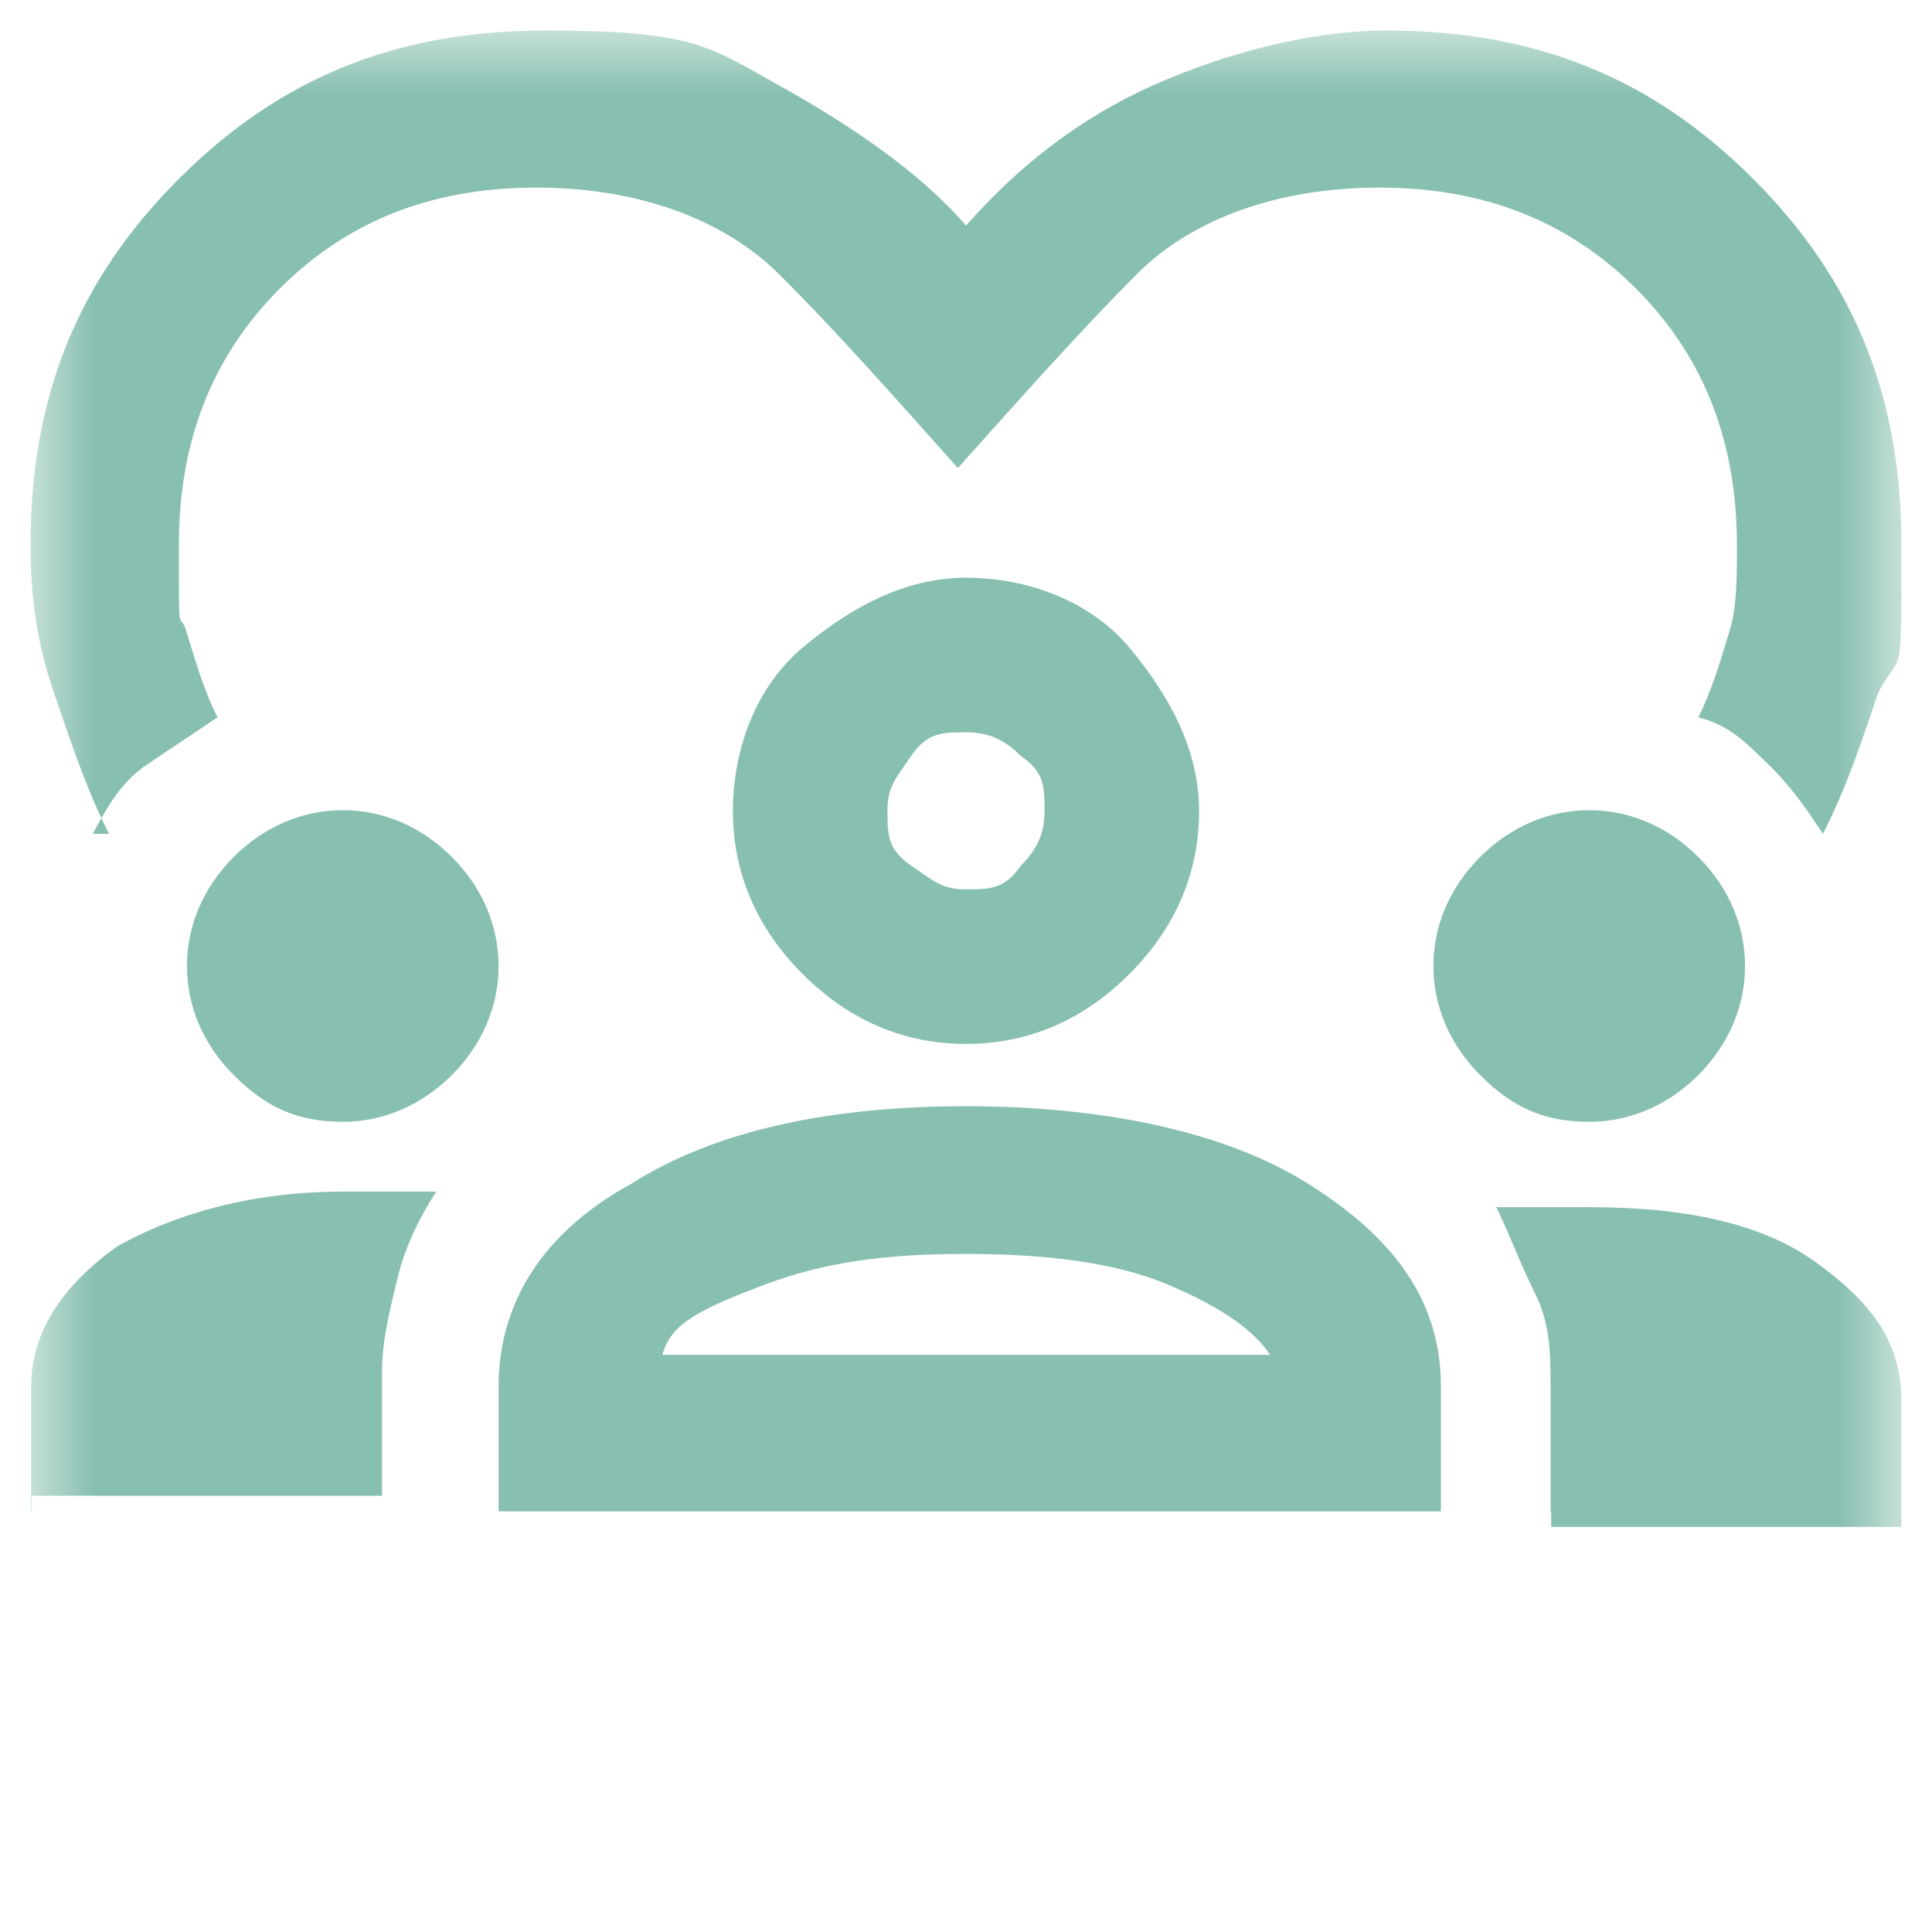 <svg width="31" height="31" viewBox="0 0 31 31" fill="none" xmlns="http://www.w3.org/2000/svg">
<mask id="mask0_4393_3497" style="mask-type:luminance" maskUnits="userSpaceOnUse" x="0" y="0" width="31" height="31">
<path d="M30.5 0.5H0.5V30.5H30.5V0.5Z" fill="white"/>
</mask>
<g mask="url(#mask0_4393_3497)">
<path d="M15.5 11.75C15.12 11.75 14.88 11.75 14.62 12.13C14.36 12.51 14.24 12.63 14.24 13.01C14.24 13.39 14.24 13.63 14.62 13.89C15 14.15 15.12 14.27 15.5 14.27C15.88 14.27 16.12 14.27 16.38 13.89C16.63 13.64 16.76 13.39 16.76 13.01C16.76 12.63 16.76 12.39 16.38 12.13C16.13 11.88 15.88 11.75 15.5 11.75ZM15.5 16.75C14.5 16.75 13.62 16.37 12.88 15.63C12.14 14.89 11.76 14.01 11.76 13.01C11.76 12.01 12.14 11.01 12.88 10.39C13.62 9.77 14.5 9.27 15.5 9.27C16.5 9.27 17.5 9.65 18.12 10.39C18.74 11.13 19.24 12.01 19.24 13.01C19.24 14.01 18.86 14.89 18.12 15.63C17.38 16.37 16.5 16.75 15.5 16.75ZM25.5 18C24.75 18 24.25 17.75 23.75 17.25C23.25 16.75 23 16.13 23 15.5C23 14.87 23.25 14.25 23.75 13.75C24.25 13.25 24.87 13 25.5 13C26.13 13 26.75 13.25 27.25 13.75C27.75 14.25 28 14.87 28 15.5C28 16.13 27.75 16.75 27.25 17.25C26.75 17.75 26.13 18 25.5 18ZM5.5 18C4.75 18 4.25 17.75 3.75 17.25C3.25 16.75 3 16.13 3 15.5C3 14.87 3.25 14.25 3.75 13.75C4.25 13.25 4.87 13 5.5 13C6.13 13 6.75 13.25 7.25 13.75C7.75 14.25 8 14.87 8 15.5C8 16.13 7.75 16.75 7.25 17.25C6.75 17.75 6.13 18 5.5 18ZM15.5 20.12C14.25 20.12 13.25 20.24 12.25 20.62C11.25 21 10.75 21.24 10.63 21.74H20.38C20.13 21.36 19.63 20.99 18.76 20.62C17.89 20.25 16.76 20.12 15.51 20.12M24.88 24.25V22.25C24.88 21.75 24.88 21.25 24.63 20.75C24.38 20.25 24.25 19.87 24.01 19.37H25.51C27.01 19.37 28.26 19.62 29.13 20.25C30 20.88 30.51 21.5 30.51 22.5V24.5H24.89V24.25H24.88ZM8 24.25V22.25C8 20.87 8.75 19.75 10.12 19C11.5 18.12 13.37 17.75 15.5 17.75C17.63 17.75 19.62 18.13 21 19C22.38 19.87 23.12 20.88 23.12 22.25V24.25H8ZM0.5 24.25V22.25C0.5 21.37 1 20.63 1.88 20C2.76 19.5 4 19.12 5.5 19.12H7C6.75 19.5 6.5 20 6.38 20.5C6.26 21 6.13 21.5 6.13 22V24H0.51V24.25H0.5ZM1.75 13.38C1.37 12.63 1.13 11.88 0.87 11.13C0.61 10.38 0.49 9.63 0.49 8.75C0.49 6.37 1.24 4.5 2.87 2.87C4.5 1.24 6.37 0.49 8.75 0.49C11.13 0.49 11.37 0.74 12.5 1.37C13.63 2 14.75 2.75 15.5 3.62C16.38 2.62 17.38 1.87 18.5 1.37C19.62 0.87 21 0.49 22.25 0.49C24.63 0.49 26.5 1.24 28.13 2.87C29.76 4.5 30.51 6.37 30.51 8.75C30.51 11.13 30.51 10.37 30.13 11.13C29.88 11.88 29.63 12.63 29.25 13.38C29 13 28.75 12.63 28.37 12.26C27.99 11.89 27.75 11.64 27.25 11.51C27.5 11.01 27.63 10.51 27.75 10.13C27.87 9.75 27.87 9.25 27.87 8.75C27.87 7.13 27.37 5.75 26.25 4.63C25.13 3.51 23.75 3.01 22.13 3.01C20.51 3.01 19.13 3.51 18.25 4.39C17.37 5.27 16.37 6.39 15.37 7.51C14.37 6.39 13.37 5.26 12.49 4.39C11.61 3.52 10.24 3.01 8.61 3.01C6.98 3.01 5.61 3.51 4.49 4.63C3.37 5.75 2.87 7.13 2.87 8.75C2.87 10.37 2.87 9.75 2.99 10.13C3.11 10.51 3.24 11.01 3.49 11.51L2.37 12.26C1.99 12.51 1.75 12.88 1.49 13.38H1.74H1.75Z" fill="#87BFB0"/>
</g>
</svg>
